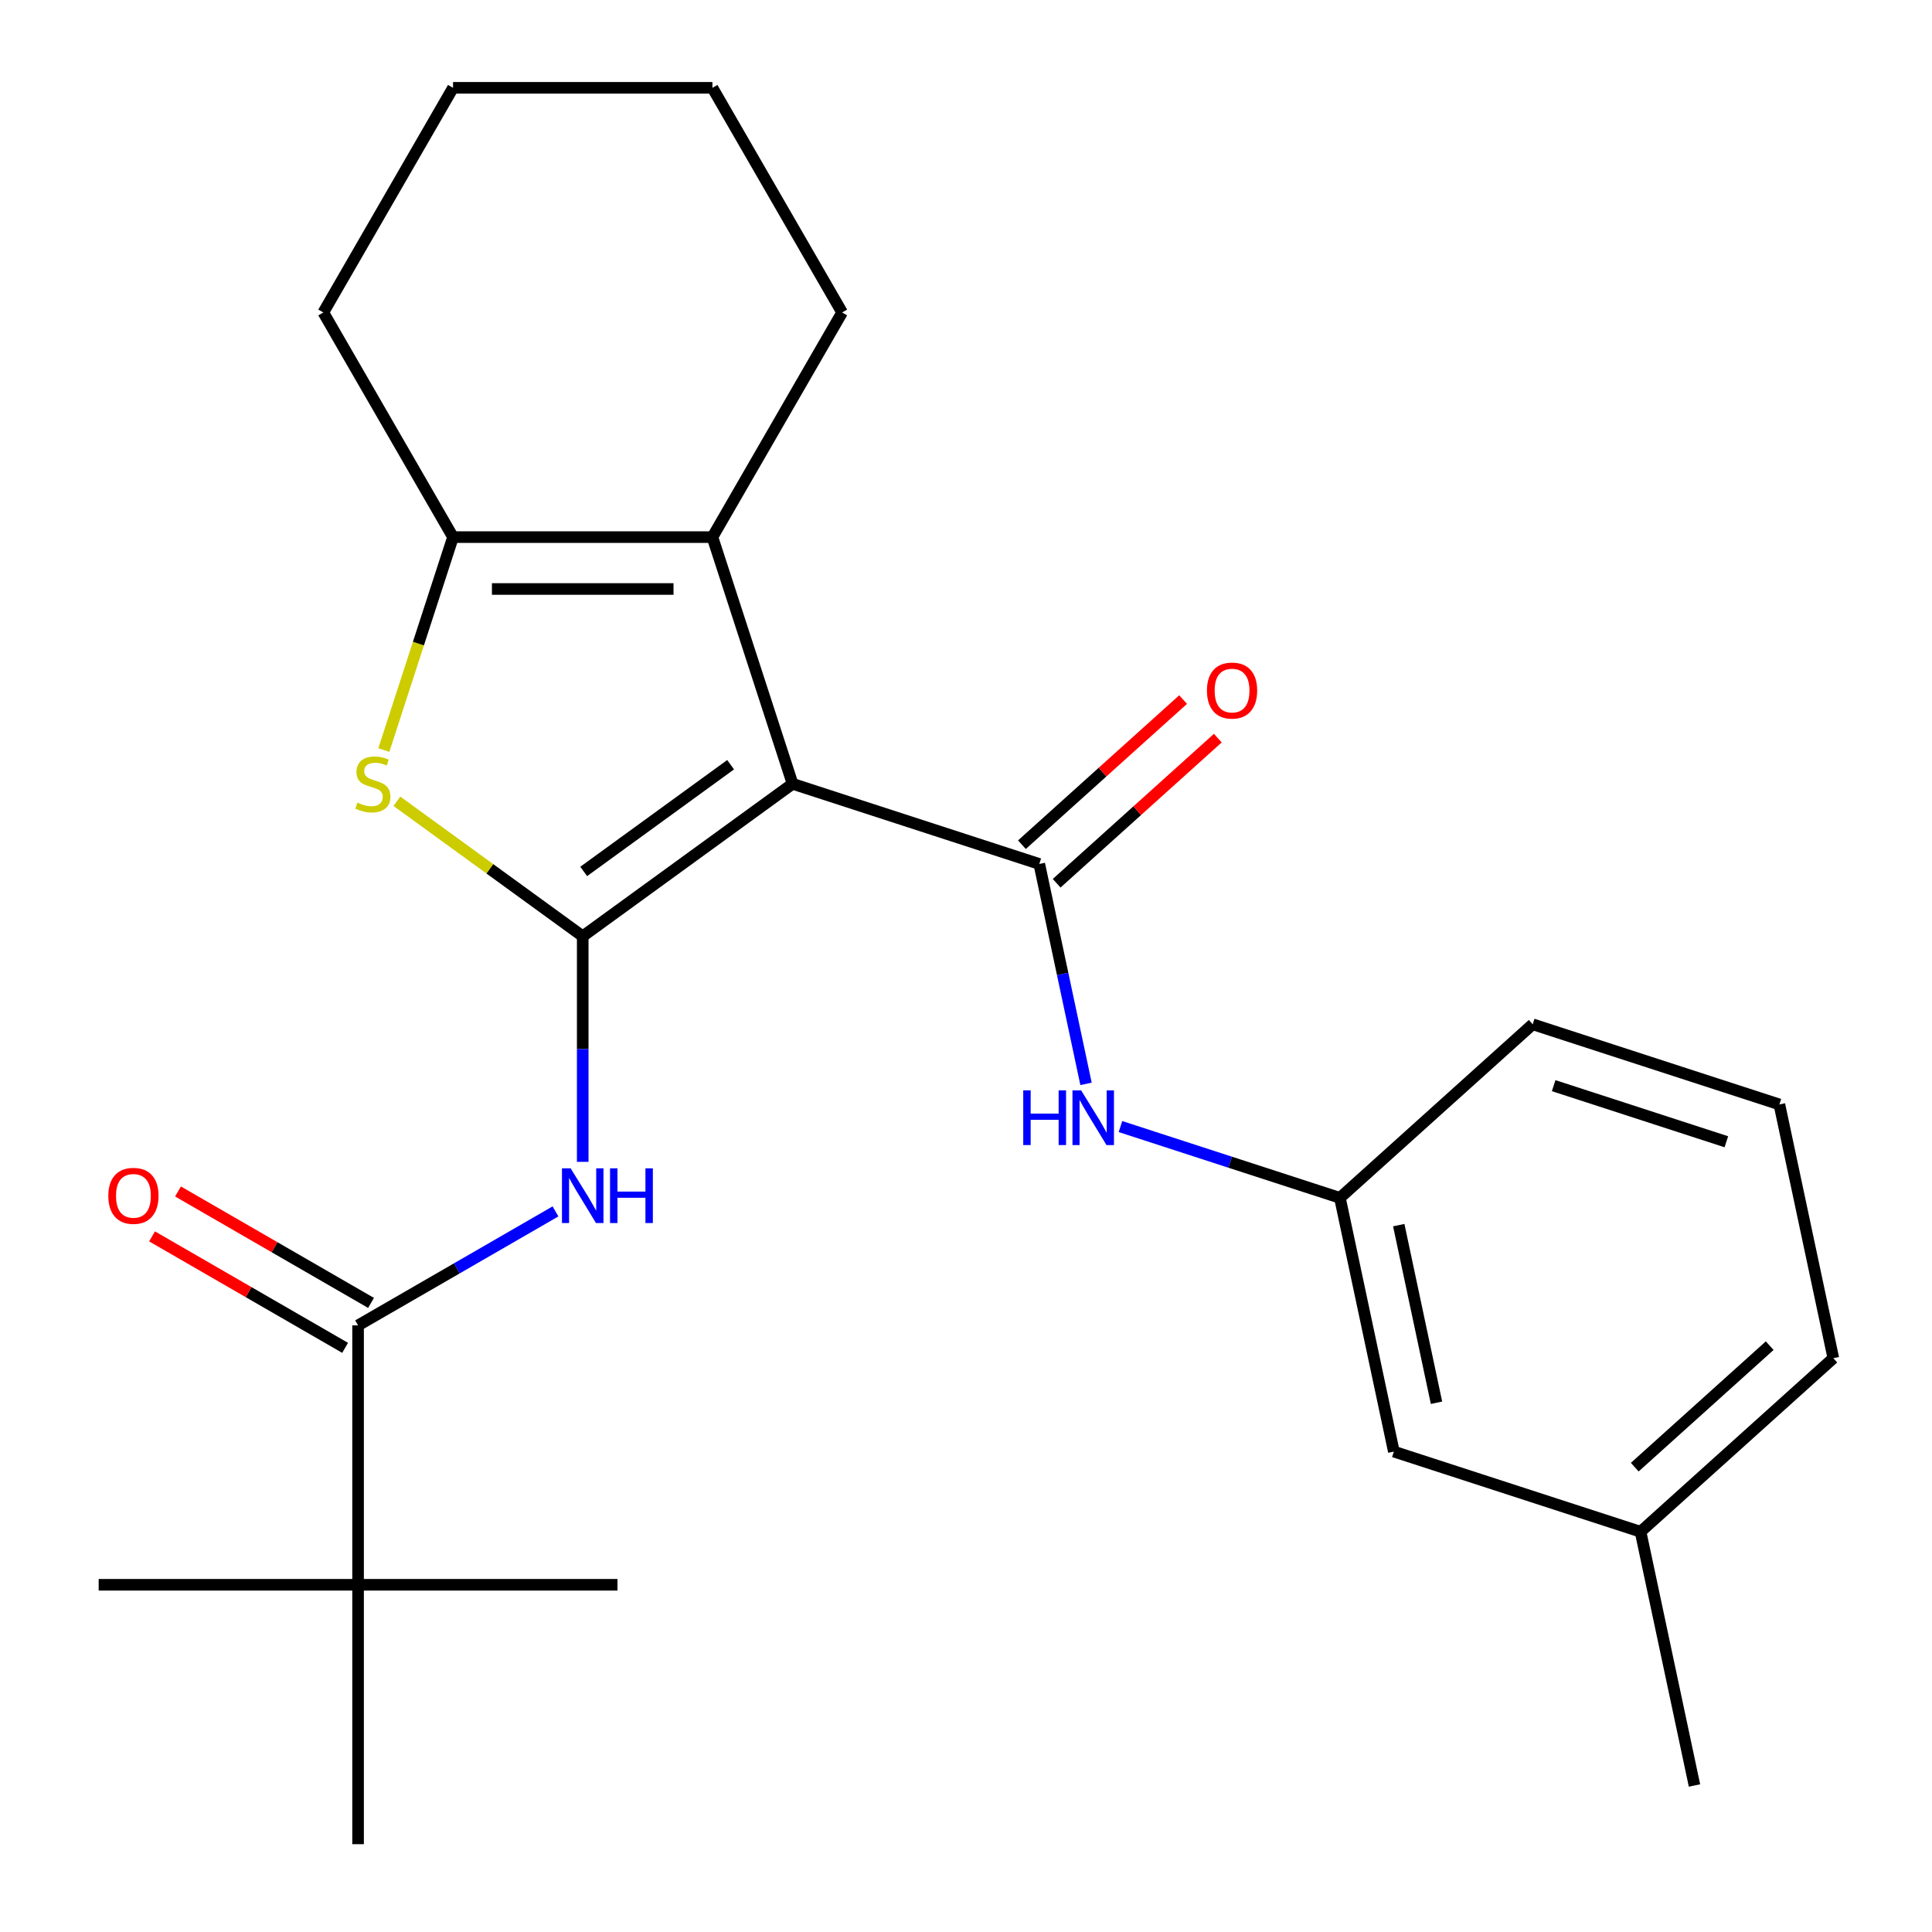 <?xml version='1.0' encoding='iso-8859-1'?>
<svg version='1.1' baseProfile='full'
              xmlns='http://www.w3.org/2000/svg'
                      xmlns:rdkit='http://www.rdkit.org/xml'
                      xmlns:xlink='http://www.w3.org/1999/xlink'
                  xml:space='preserve'
width='1000px' height='1000px' viewBox='0 0 1000 1000'>
<!-- END OF HEADER -->
<rect style='opacity:1.0;fill:#FFFFFF;stroke:none' width='1000' height='1000' x='0' y='0'> </rect>
<path class='bond-0' d='M 410.238,405.701 L 301.615,484.619' style='fill:none;fill-rule:evenodd;stroke:#000000;stroke-width:6px;stroke-linecap:butt;stroke-linejoin:miter;stroke-opacity:1' />
<path class='bond-0' d='M 378.161,395.814 L 302.125,451.057' style='fill:none;fill-rule:evenodd;stroke:#000000;stroke-width:6px;stroke-linecap:butt;stroke-linejoin:miter;stroke-opacity:1' />
<path class='bond-1' d='M 410.238,405.701 L 537.931,447.191' style='fill:none;fill-rule:evenodd;stroke:#000000;stroke-width:6px;stroke-linecap:butt;stroke-linejoin:miter;stroke-opacity:1' />
<path class='bond-3' d='M 410.238,405.701 L 368.748,278.008' style='fill:none;fill-rule:evenodd;stroke:#000000;stroke-width:6px;stroke-linecap:butt;stroke-linejoin:miter;stroke-opacity:1' />
<path class='bond-2' d='M 301.615,484.619 L 253.523,449.678' style='fill:none;fill-rule:evenodd;stroke:#000000;stroke-width:6px;stroke-linecap:butt;stroke-linejoin:miter;stroke-opacity:1' />
<path class='bond-2' d='M 253.523,449.678 L 205.43,414.736' style='fill:none;fill-rule:evenodd;stroke:#CCCC00;stroke-width:6px;stroke-linecap:butt;stroke-linejoin:miter;stroke-opacity:1' />
<path class='bond-4' d='M 301.615,484.619 L 301.615,542.993' style='fill:none;fill-rule:evenodd;stroke:#000000;stroke-width:6px;stroke-linecap:butt;stroke-linejoin:miter;stroke-opacity:1' />
<path class='bond-4' d='M 301.615,542.993 L 301.615,601.367' style='fill:none;fill-rule:evenodd;stroke:#0000FF;stroke-width:6px;stroke-linecap:butt;stroke-linejoin:miter;stroke-opacity:1' />
<path class='bond-7' d='M 537.931,447.191 L 550.027,504.098' style='fill:none;fill-rule:evenodd;stroke:#000000;stroke-width:6px;stroke-linecap:butt;stroke-linejoin:miter;stroke-opacity:1' />
<path class='bond-7' d='M 550.027,504.098 L 562.123,561.005' style='fill:none;fill-rule:evenodd;stroke:#0000FF;stroke-width:6px;stroke-linecap:butt;stroke-linejoin:miter;stroke-opacity:1' />
<path class='bond-9' d='M 546.915,457.169 L 588.626,419.612' style='fill:none;fill-rule:evenodd;stroke:#000000;stroke-width:6px;stroke-linecap:butt;stroke-linejoin:miter;stroke-opacity:1' />
<path class='bond-9' d='M 588.626,419.612 L 630.336,382.056' style='fill:none;fill-rule:evenodd;stroke:#FF0000;stroke-width:6px;stroke-linecap:butt;stroke-linejoin:miter;stroke-opacity:1' />
<path class='bond-9' d='M 528.947,437.213 L 570.658,399.657' style='fill:none;fill-rule:evenodd;stroke:#000000;stroke-width:6px;stroke-linecap:butt;stroke-linejoin:miter;stroke-opacity:1' />
<path class='bond-9' d='M 570.658,399.657 L 612.368,362.1' style='fill:none;fill-rule:evenodd;stroke:#FF0000;stroke-width:6px;stroke-linecap:butt;stroke-linejoin:miter;stroke-opacity:1' />
<path class='bond-25' d='M 198.672,388.224 L 216.577,333.116' style='fill:none;fill-rule:evenodd;stroke:#CCCC00;stroke-width:6px;stroke-linecap:butt;stroke-linejoin:miter;stroke-opacity:1' />
<path class='bond-25' d='M 216.577,333.116 L 234.483,278.008' style='fill:none;fill-rule:evenodd;stroke:#000000;stroke-width:6px;stroke-linecap:butt;stroke-linejoin:miter;stroke-opacity:1' />
<path class='bond-5' d='M 368.748,278.008 L 234.483,278.008' style='fill:none;fill-rule:evenodd;stroke:#000000;stroke-width:6px;stroke-linecap:butt;stroke-linejoin:miter;stroke-opacity:1' />
<path class='bond-5' d='M 348.608,304.86 L 254.623,304.86' style='fill:none;fill-rule:evenodd;stroke:#000000;stroke-width:6px;stroke-linecap:butt;stroke-linejoin:miter;stroke-opacity:1' />
<path class='bond-13' d='M 368.748,278.008 L 435.88,161.731' style='fill:none;fill-rule:evenodd;stroke:#000000;stroke-width:6px;stroke-linecap:butt;stroke-linejoin:miter;stroke-opacity:1' />
<path class='bond-6' d='M 287.519,627.023 L 236.429,656.52' style='fill:none;fill-rule:evenodd;stroke:#0000FF;stroke-width:6px;stroke-linecap:butt;stroke-linejoin:miter;stroke-opacity:1' />
<path class='bond-6' d='M 236.429,656.52 L 185.339,686.016' style='fill:none;fill-rule:evenodd;stroke:#000000;stroke-width:6px;stroke-linecap:butt;stroke-linejoin:miter;stroke-opacity:1' />
<path class='bond-14' d='M 234.483,278.008 L 167.351,161.731' style='fill:none;fill-rule:evenodd;stroke:#000000;stroke-width:6px;stroke-linecap:butt;stroke-linejoin:miter;stroke-opacity:1' />
<path class='bond-8' d='M 185.339,686.016 L 185.339,820.281' style='fill:none;fill-rule:evenodd;stroke:#000000;stroke-width:6px;stroke-linecap:butt;stroke-linejoin:miter;stroke-opacity:1' />
<path class='bond-10' d='M 192.052,674.389 L 142.092,645.544' style='fill:none;fill-rule:evenodd;stroke:#000000;stroke-width:6px;stroke-linecap:butt;stroke-linejoin:miter;stroke-opacity:1' />
<path class='bond-10' d='M 142.092,645.544 L 92.132,616.7' style='fill:none;fill-rule:evenodd;stroke:#FF0000;stroke-width:6px;stroke-linecap:butt;stroke-linejoin:miter;stroke-opacity:1' />
<path class='bond-10' d='M 178.626,697.644 L 128.666,668.8' style='fill:none;fill-rule:evenodd;stroke:#000000;stroke-width:6px;stroke-linecap:butt;stroke-linejoin:miter;stroke-opacity:1' />
<path class='bond-10' d='M 128.666,668.8 L 78.706,639.955' style='fill:none;fill-rule:evenodd;stroke:#FF0000;stroke-width:6px;stroke-linecap:butt;stroke-linejoin:miter;stroke-opacity:1' />
<path class='bond-11' d='M 579.943,583.102 L 636.741,601.557' style='fill:none;fill-rule:evenodd;stroke:#0000FF;stroke-width:6px;stroke-linecap:butt;stroke-linejoin:miter;stroke-opacity:1' />
<path class='bond-11' d='M 636.741,601.557 L 693.539,620.011' style='fill:none;fill-rule:evenodd;stroke:#000000;stroke-width:6px;stroke-linecap:butt;stroke-linejoin:miter;stroke-opacity:1' />
<path class='bond-17' d='M 185.339,820.281 L 51.074,820.281' style='fill:none;fill-rule:evenodd;stroke:#000000;stroke-width:6px;stroke-linecap:butt;stroke-linejoin:miter;stroke-opacity:1' />
<path class='bond-18' d='M 185.339,820.281 L 319.603,820.281' style='fill:none;fill-rule:evenodd;stroke:#000000;stroke-width:6px;stroke-linecap:butt;stroke-linejoin:miter;stroke-opacity:1' />
<path class='bond-19' d='M 185.339,820.281 L 185.339,954.545' style='fill:none;fill-rule:evenodd;stroke:#000000;stroke-width:6px;stroke-linecap:butt;stroke-linejoin:miter;stroke-opacity:1' />
<path class='bond-12' d='M 693.539,620.011 L 721.454,751.342' style='fill:none;fill-rule:evenodd;stroke:#000000;stroke-width:6px;stroke-linecap:butt;stroke-linejoin:miter;stroke-opacity:1' />
<path class='bond-12' d='M 723.993,634.128 L 743.533,726.059' style='fill:none;fill-rule:evenodd;stroke:#000000;stroke-width:6px;stroke-linecap:butt;stroke-linejoin:miter;stroke-opacity:1' />
<path class='bond-20' d='M 693.539,620.011 L 793.317,530.171' style='fill:none;fill-rule:evenodd;stroke:#000000;stroke-width:6px;stroke-linecap:butt;stroke-linejoin:miter;stroke-opacity:1' />
<path class='bond-15' d='M 721.454,751.342 L 849.148,792.832' style='fill:none;fill-rule:evenodd;stroke:#000000;stroke-width:6px;stroke-linecap:butt;stroke-linejoin:miter;stroke-opacity:1' />
<path class='bond-23' d='M 435.88,161.731 L 368.748,45.455' style='fill:none;fill-rule:evenodd;stroke:#000000;stroke-width:6px;stroke-linecap:butt;stroke-linejoin:miter;stroke-opacity:1' />
<path class='bond-26' d='M 167.351,161.731 L 234.483,45.455' style='fill:none;fill-rule:evenodd;stroke:#000000;stroke-width:6px;stroke-linecap:butt;stroke-linejoin:miter;stroke-opacity:1' />
<path class='bond-22' d='M 849.148,792.832 L 877.063,924.163' style='fill:none;fill-rule:evenodd;stroke:#000000;stroke-width:6px;stroke-linecap:butt;stroke-linejoin:miter;stroke-opacity:1' />
<path class='bond-27' d='M 849.148,792.832 L 948.926,702.991' style='fill:none;fill-rule:evenodd;stroke:#000000;stroke-width:6px;stroke-linecap:butt;stroke-linejoin:miter;stroke-opacity:1' />
<path class='bond-27' d='M 846.146,759.4 L 915.991,696.512' style='fill:none;fill-rule:evenodd;stroke:#000000;stroke-width:6px;stroke-linecap:butt;stroke-linejoin:miter;stroke-opacity:1' />
<path class='bond-16' d='M 921.01,571.661 L 793.317,530.171' style='fill:none;fill-rule:evenodd;stroke:#000000;stroke-width:6px;stroke-linecap:butt;stroke-linejoin:miter;stroke-opacity:1' />
<path class='bond-16' d='M 893.558,590.976 L 804.173,561.933' style='fill:none;fill-rule:evenodd;stroke:#000000;stroke-width:6px;stroke-linecap:butt;stroke-linejoin:miter;stroke-opacity:1' />
<path class='bond-21' d='M 921.01,571.661 L 948.926,702.991' style='fill:none;fill-rule:evenodd;stroke:#000000;stroke-width:6px;stroke-linecap:butt;stroke-linejoin:miter;stroke-opacity:1' />
<path class='bond-24' d='M 368.748,45.455 L 234.483,45.455' style='fill:none;fill-rule:evenodd;stroke:#000000;stroke-width:6px;stroke-linecap:butt;stroke-linejoin:miter;stroke-opacity:1' />
<path  class='atom-3' d='M 184.993 415.421
Q 185.313 415.541, 186.633 416.101
Q 187.953 416.661, 189.393 417.021
Q 190.873 417.341, 192.313 417.341
Q 194.993 417.341, 196.553 416.061
Q 198.113 414.741, 198.113 412.461
Q 198.113 410.901, 197.313 409.941
Q 196.553 408.981, 195.353 408.461
Q 194.153 407.941, 192.153 407.341
Q 189.633 406.581, 188.113 405.861
Q 186.633 405.141, 185.553 403.621
Q 184.513 402.101, 184.513 399.541
Q 184.513 395.981, 186.913 393.781
Q 189.353 391.581, 194.153 391.581
Q 197.433 391.581, 201.153 393.141
L 200.233 396.221
Q 196.833 394.821, 194.273 394.821
Q 191.513 394.821, 189.993 395.981
Q 188.473 397.101, 188.513 399.061
Q 188.513 400.581, 189.273 401.501
Q 190.073 402.421, 191.193 402.941
Q 192.353 403.461, 194.273 404.061
Q 196.833 404.861, 198.353 405.661
Q 199.873 406.461, 200.953 408.101
Q 202.073 409.701, 202.073 412.461
Q 202.073 416.381, 199.433 418.501
Q 196.833 420.581, 192.473 420.581
Q 189.953 420.581, 188.033 420.021
Q 186.153 419.501, 183.913 418.581
L 184.993 415.421
' fill='#CCCC00'/>
<path  class='atom-5' d='M 295.355 604.724
L 304.635 619.724
Q 305.555 621.204, 307.035 623.884
Q 308.515 626.564, 308.595 626.724
L 308.595 604.724
L 312.355 604.724
L 312.355 633.044
L 308.475 633.044
L 298.515 616.644
Q 297.355 614.724, 296.115 612.524
Q 294.915 610.324, 294.555 609.644
L 294.555 633.044
L 290.875 633.044
L 290.875 604.724
L 295.355 604.724
' fill='#0000FF'/>
<path  class='atom-5' d='M 315.755 604.724
L 319.595 604.724
L 319.595 616.764
L 334.075 616.764
L 334.075 604.724
L 337.915 604.724
L 337.915 633.044
L 334.075 633.044
L 334.075 619.964
L 319.595 619.964
L 319.595 633.044
L 315.755 633.044
L 315.755 604.724
' fill='#0000FF'/>
<path  class='atom-8' d='M 529.626 564.361
L 533.466 564.361
L 533.466 576.401
L 547.946 576.401
L 547.946 564.361
L 551.786 564.361
L 551.786 592.681
L 547.946 592.681
L 547.946 579.601
L 533.466 579.601
L 533.466 592.681
L 529.626 592.681
L 529.626 564.361
' fill='#0000FF'/>
<path  class='atom-8' d='M 559.586 564.361
L 568.866 579.361
Q 569.786 580.841, 571.266 583.521
Q 572.746 586.201, 572.826 586.361
L 572.826 564.361
L 576.586 564.361
L 576.586 592.681
L 572.706 592.681
L 562.746 576.281
Q 561.586 574.361, 560.346 572.161
Q 559.146 569.961, 558.786 569.281
L 558.786 592.681
L 555.106 592.681
L 555.106 564.361
L 559.586 564.361
' fill='#0000FF'/>
<path  class='atom-10' d='M 624.709 357.43
Q 624.709 350.63, 628.069 346.83
Q 631.429 343.03, 637.709 343.03
Q 643.989 343.03, 647.349 346.83
Q 650.709 350.63, 650.709 357.43
Q 650.709 364.31, 647.309 368.23
Q 643.909 372.11, 637.709 372.11
Q 631.469 372.11, 628.069 368.23
Q 624.709 364.35, 624.709 357.43
M 637.709 368.91
Q 642.029 368.91, 644.349 366.03
Q 646.709 363.11, 646.709 357.43
Q 646.709 351.87, 644.349 349.07
Q 642.029 346.23, 637.709 346.23
Q 633.389 346.23, 631.029 349.03
Q 628.709 351.83, 628.709 357.43
Q 628.709 363.15, 631.029 366.03
Q 633.389 368.91, 637.709 368.91
' fill='#FF0000'/>
<path  class='atom-11' d='M 56.062 618.964
Q 56.062 612.164, 59.422 608.364
Q 62.782 604.564, 69.062 604.564
Q 75.342 604.564, 78.702 608.364
Q 82.062 612.164, 82.062 618.964
Q 82.062 625.844, 78.662 629.764
Q 75.262 633.644, 69.062 633.644
Q 62.822 633.644, 59.422 629.764
Q 56.062 625.884, 56.062 618.964
M 69.062 630.444
Q 73.382 630.444, 75.702 627.564
Q 78.062 624.644, 78.062 618.964
Q 78.062 613.404, 75.702 610.604
Q 73.382 607.764, 69.062 607.764
Q 64.742 607.764, 62.382 610.564
Q 60.062 613.364, 60.062 618.964
Q 60.062 624.684, 62.382 627.564
Q 64.742 630.444, 69.062 630.444
' fill='#FF0000'/>
</svg>

